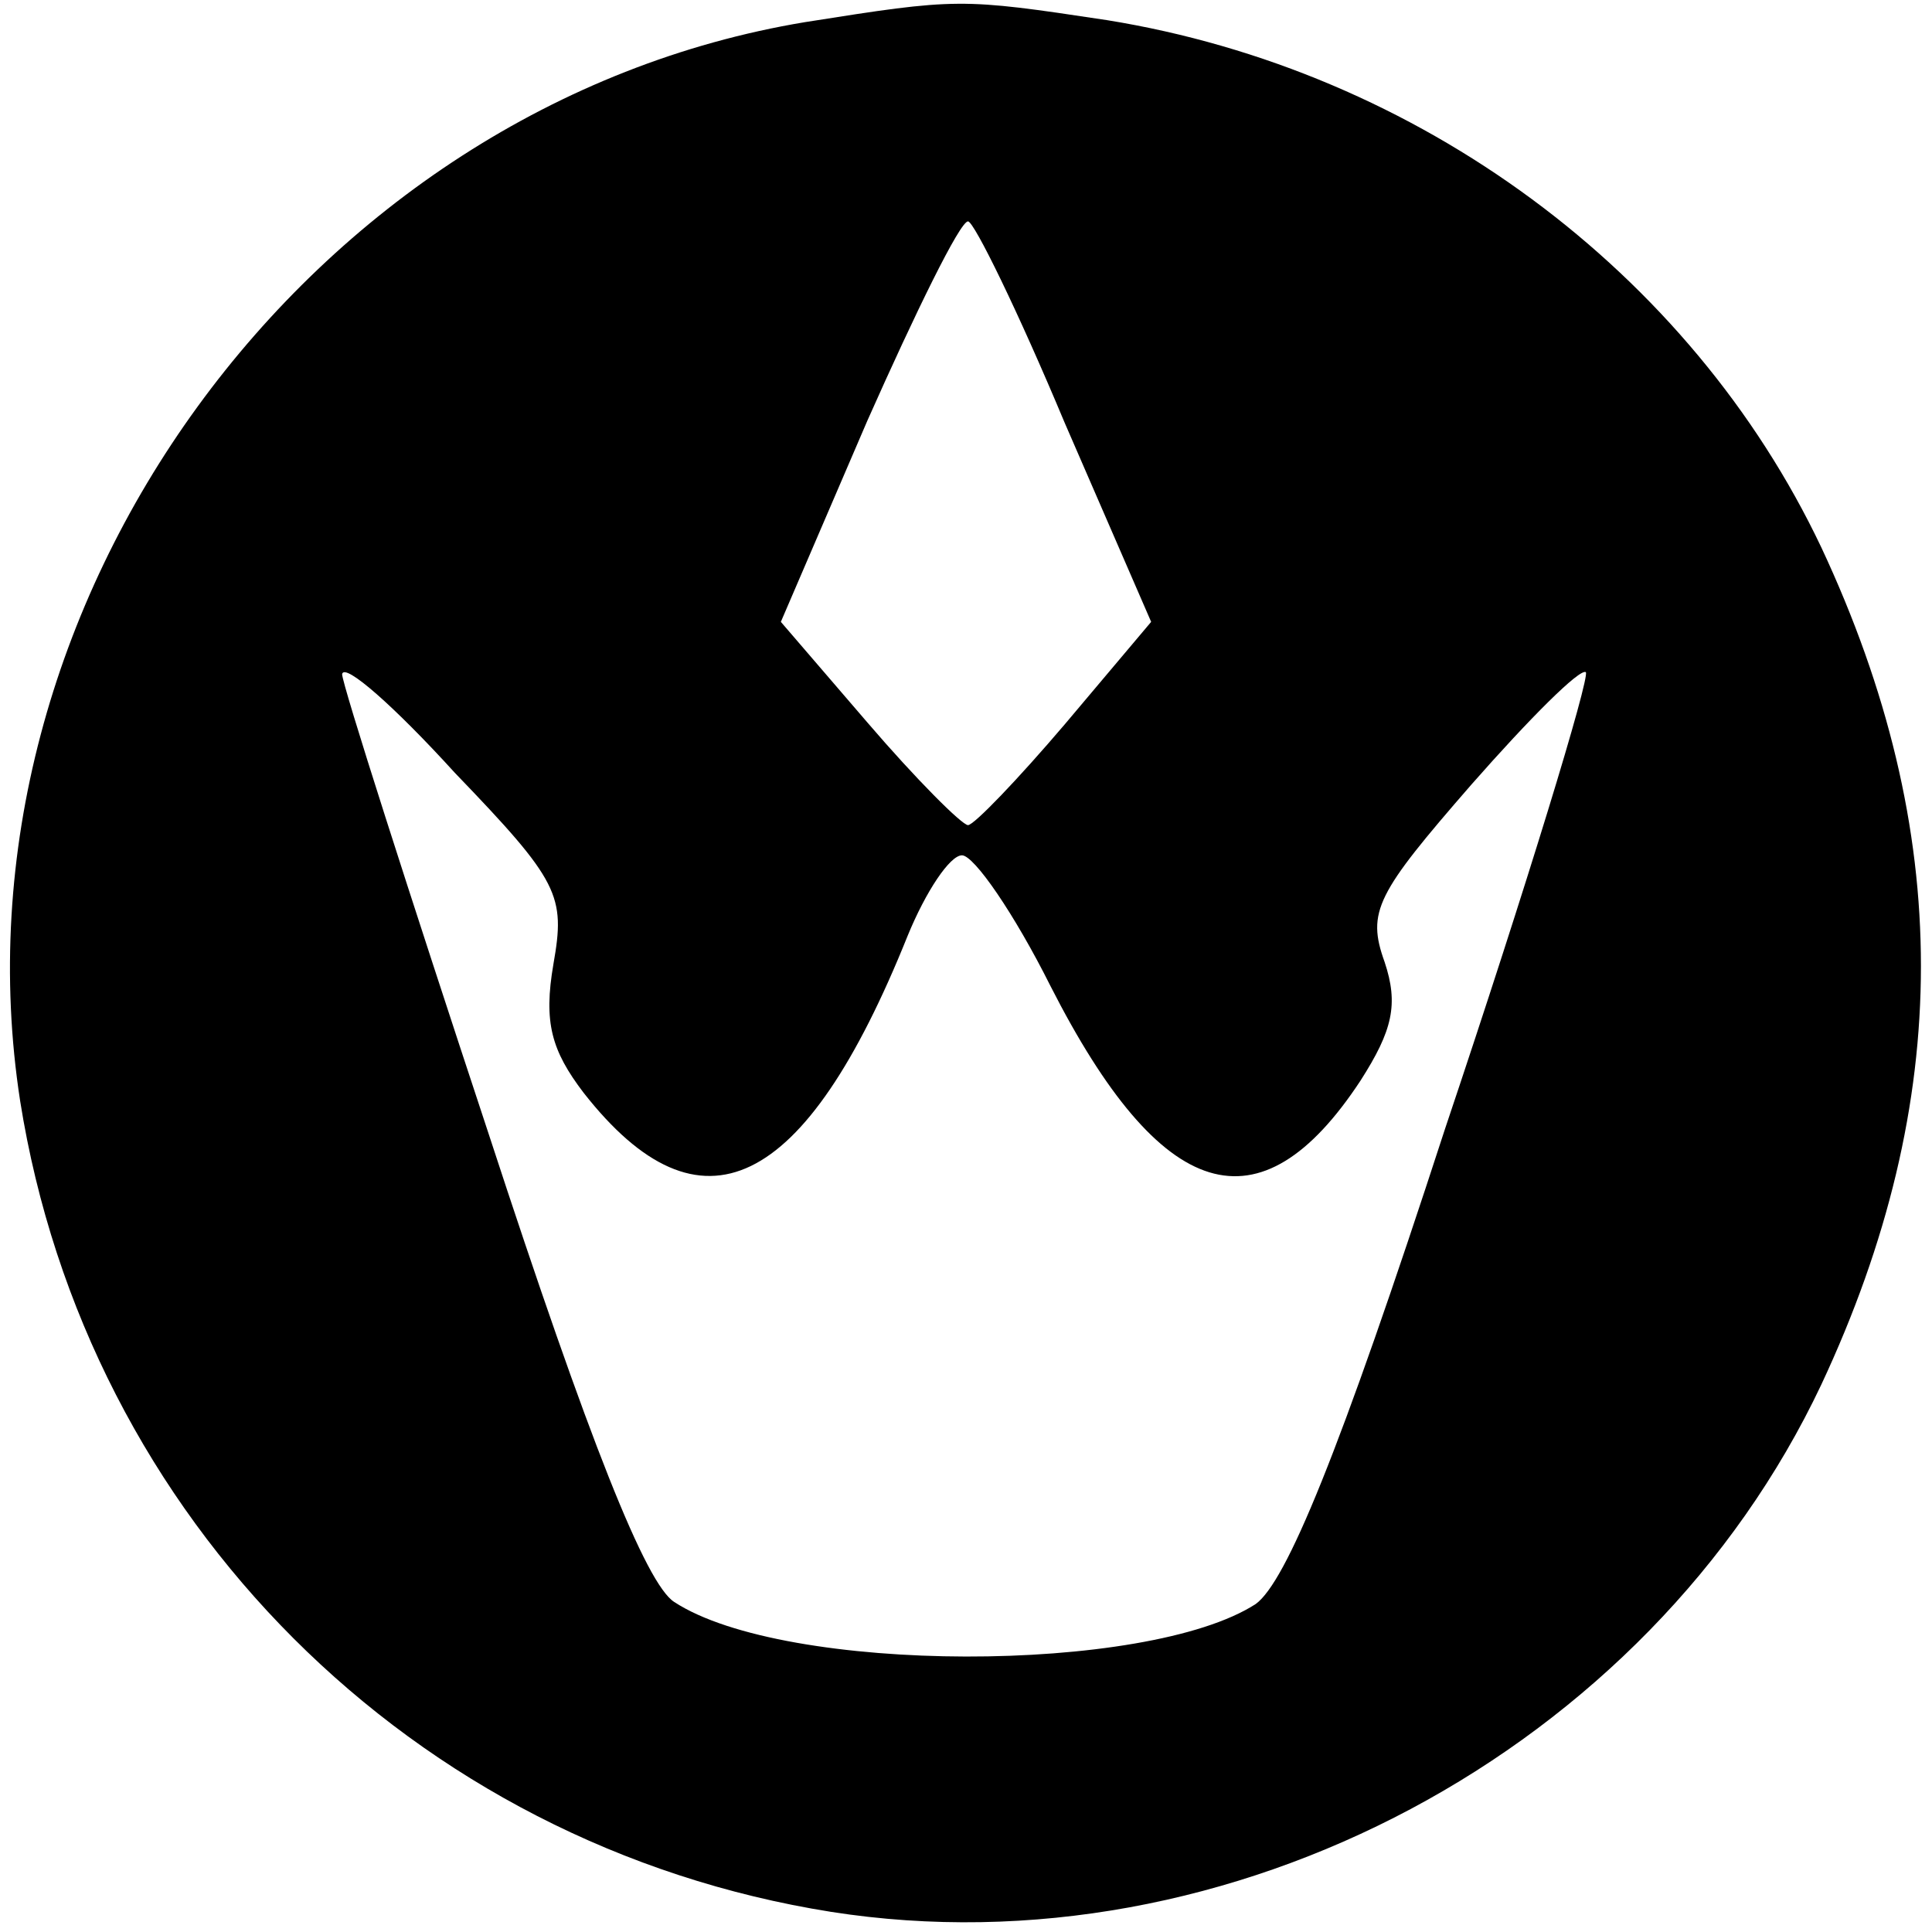 <?xml version="1.0" standalone="no"?>
<!DOCTYPE svg PUBLIC "-//W3C//DTD SVG 20010904//EN"
 "http://www.w3.org/TR/2001/REC-SVG-20010904/DTD/svg10.dtd">
<svg version="1.0" xmlns="http://www.w3.org/2000/svg"
 width="96pt" height="96pt" viewBox="0 0 96 96"
 preserveAspectRatio="xMidYMid meet">
<g transform="translate(0,96) scale(0.1,-0.1)"
fill="#000000" stroke="none">
<path d="M400 949 c-247 -41 -428 -290 -390 -536 33 -208 195 -370 403 -403
198 -31 406 80 492 262 66 141 66 275 0 416 -65 137 -200 237 -355 262 -73 11
-74 11 -150 -1z m129 -199 l43 -99 -43 -51 c-23 -27 -45 -50 -48 -50 -3 0 -26
23 -50 51 l-43 50 43 100 c24 54 46 99 50 99 3 0 25 -45 48 -100z m-254 -269
c-5 -29 -1 -43 15 -64 58 -74 110 -49 161 78 9 22 21 40 27 40 6 0 26 -29 44
-65 55 -108 104 -123 154 -47 16 25 19 38 12 59 -9 25 -4 34 43 88 29 33 54
58 57 56 2 -3 -29 -105 -70 -227 -53 -163 -79 -225 -94 -236 -54 -35 -234 -35
-289 1 -14 9 -42 79 -92 232 -40 121 -73 224 -73 229 1 6 26 -16 56 -49 52
-54 55 -61 49 -95z"/>
</g>
</svg>
